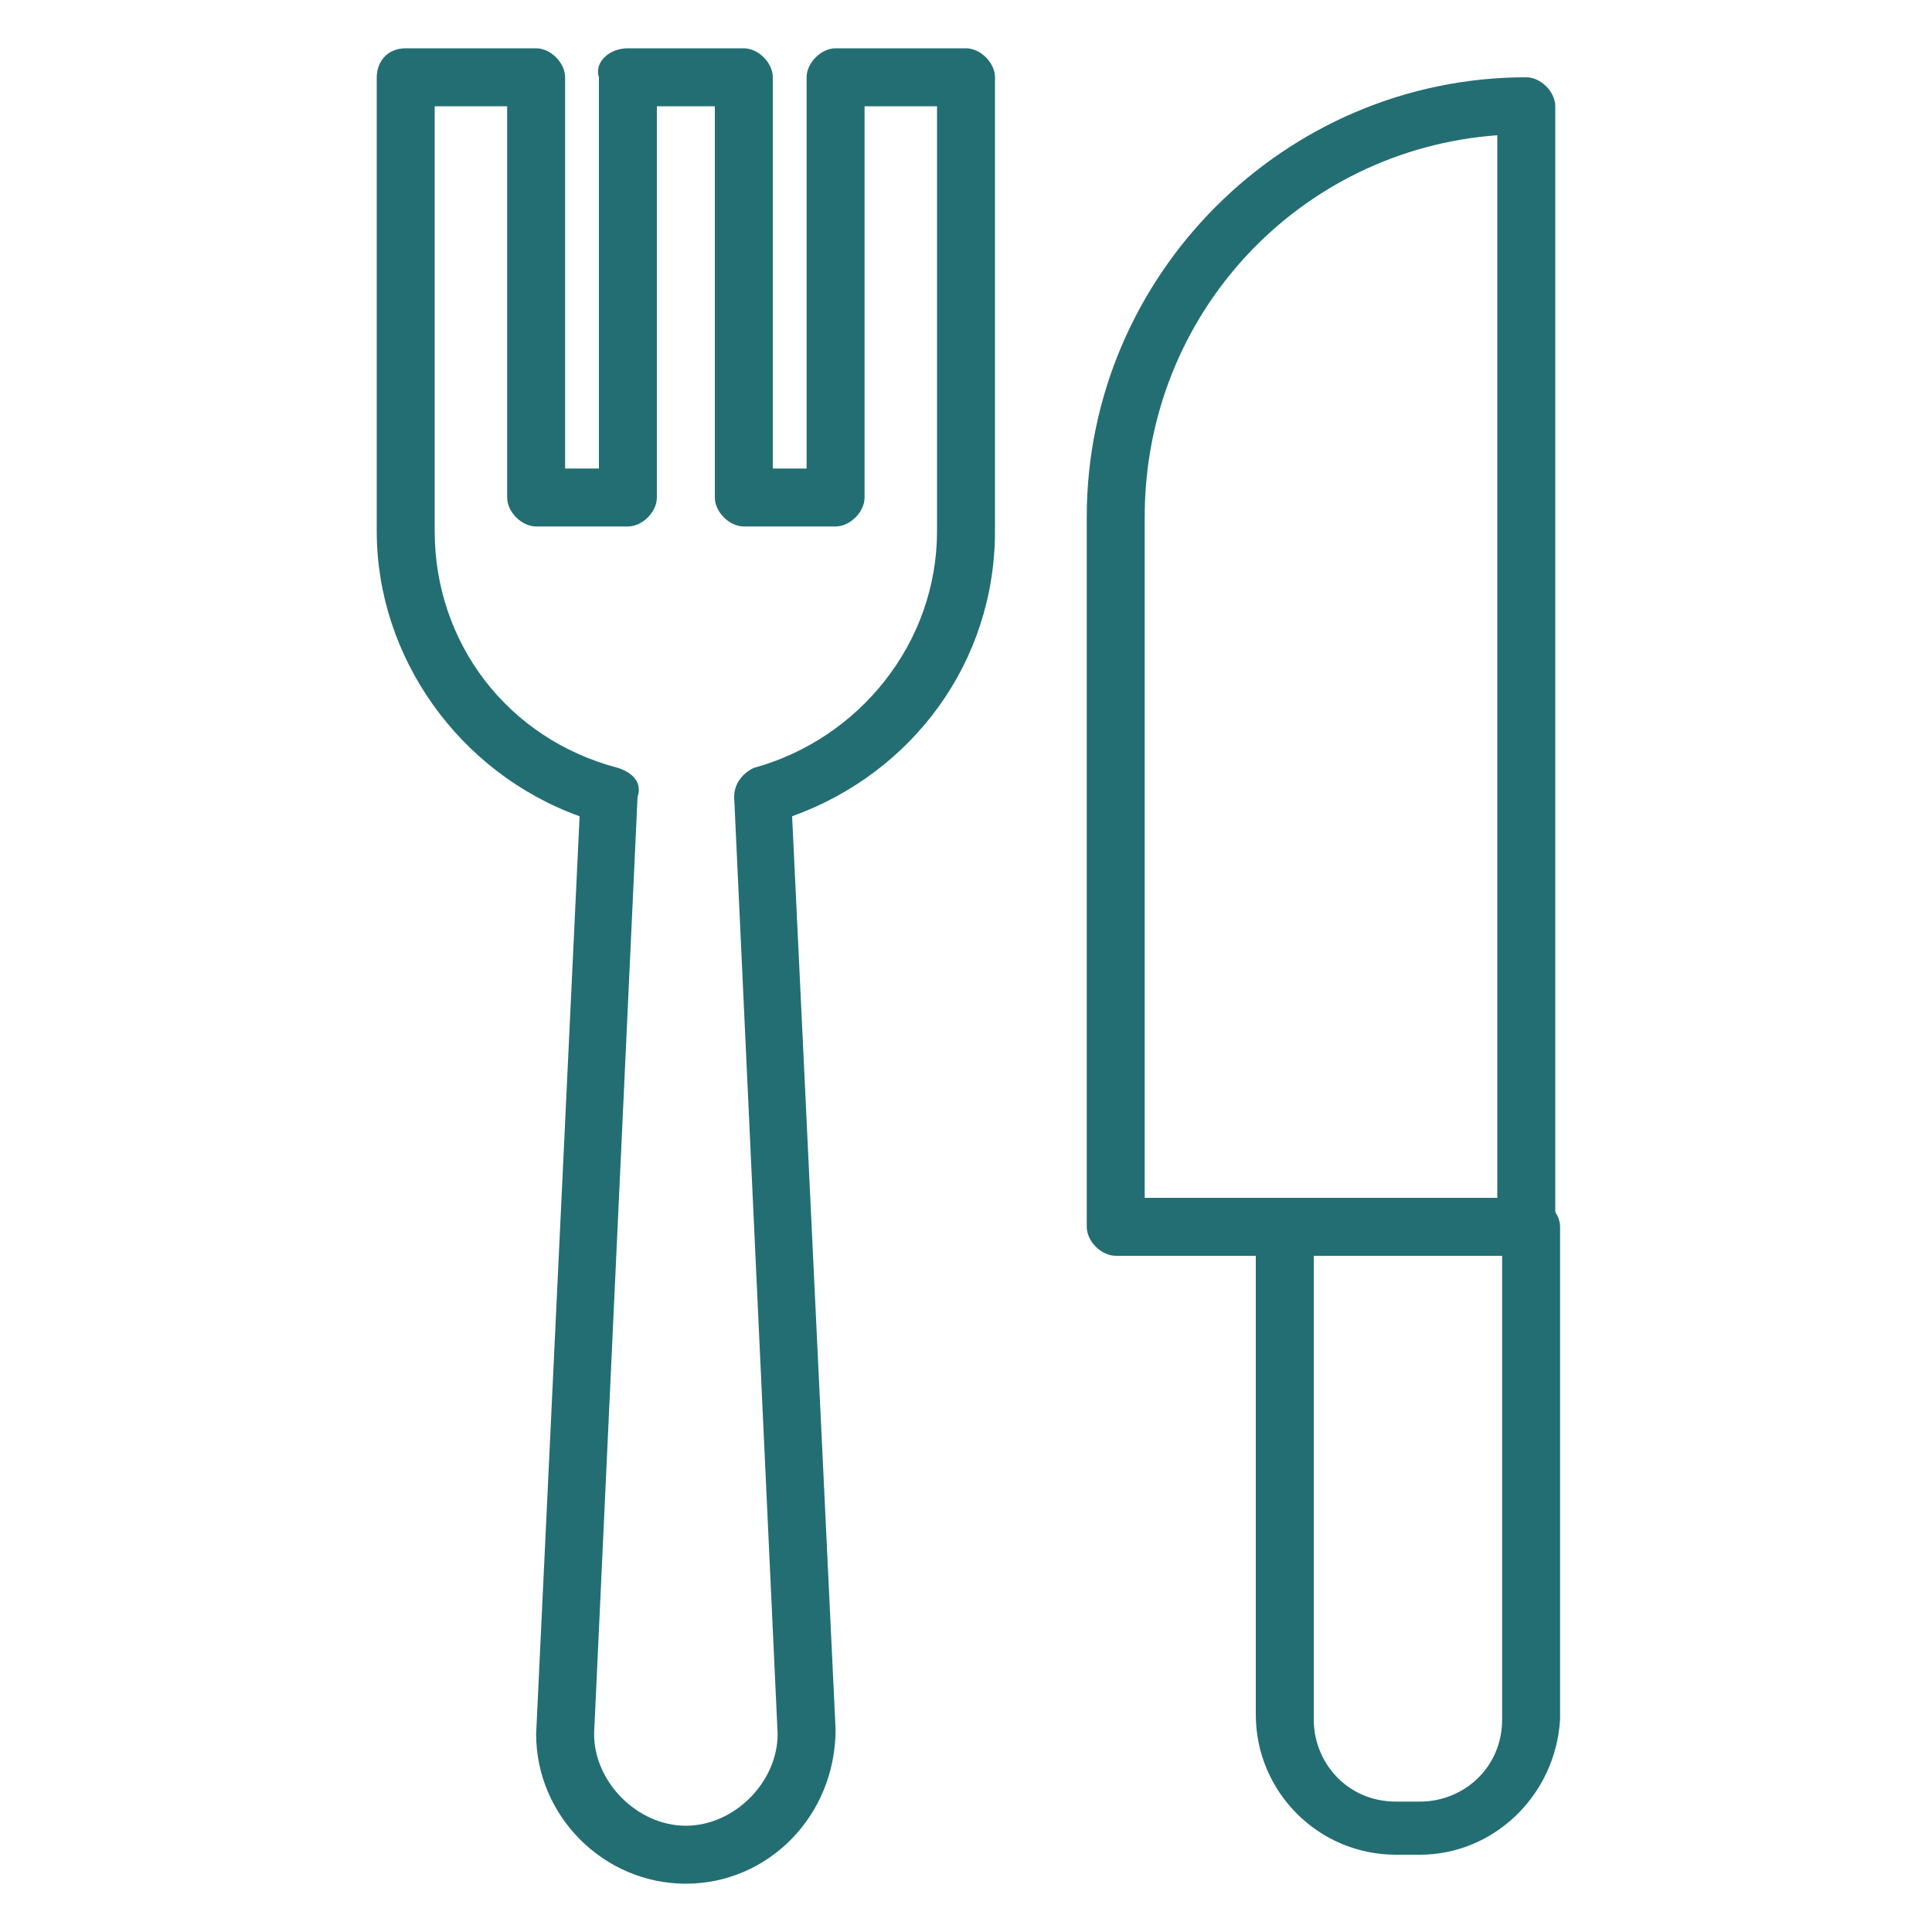 <?xml version="1.0" encoding="UTF-8"?> <svg xmlns="http://www.w3.org/2000/svg" xmlns:xlink="http://www.w3.org/1999/xlink" version="1.1" id="Calque_1" x="0px" y="0px" viewBox="0 0 40 40" style="enable-background:new 0 0 40 40;" xml:space="preserve"> <style type="text/css"> .st0{fill:#236E73;} </style> <g> <path class="st0" d="M14.2,39c-1.7,0-3.1-1.4-3.1-3.1l0.9-19C9.5,16,7.8,13.6,7.8,11V1.6C7.8,1.3,8,1,8.4,1h2.7 c0.3,0,0.6,0.3,0.6,0.6v8.1h0.7V1.6C12.3,1.3,12.6,1,13,1h2.4C15.7,1,16,1.3,16,1.6v8.1h0.7V1.6c0-0.3,0.3-0.6,0.6-0.6H20 c0.3,0,0.6,0.3,0.6,0.6V11c0,2.7-1.7,5-4.2,5.9l0.9,18.9C17.3,37.6,15.9,39,14.2,39z M9,2.2V11c0,2.3,1.5,4.3,3.8,4.9 c0.3,0.1,0.5,0.3,0.4,0.6l-0.9,19.4c0,1,0.9,1.9,1.9,1.9s1.9-0.9,1.9-1.9l-0.9-19.4c0-0.3,0.2-0.5,0.4-0.6c2.2-0.6,3.8-2.6,3.8-4.9 V2.2h-1.5v8.1c0,0.3-0.3,0.6-0.6,0.6h-1.9c-0.3,0-0.6-0.3-0.6-0.6V2.2h-1.2v8.1c0,0.3-0.3,0.6-0.6,0.6h-1.9c-0.3,0-0.6-0.3-0.6-0.6 V2.2H9z"></path> <g> <path class="st0" d="M29.4,38.4h-0.5c-1.6,0-2.9-1.3-2.9-2.9V25.4c0-0.3,0.3-0.6,0.6-0.6h5.1c0.3,0,0.6,0.3,0.6,0.6v10.2 C32.2,37.2,30.9,38.4,29.4,38.4z M27.2,26v9.6c0,0.9,0.7,1.7,1.7,1.7h0.5c0.9,0,1.7-0.7,1.7-1.7V26H27.2z"></path> <path class="st0" d="M31.6,26h-8.5c-0.3,0-0.6-0.3-0.6-0.6V10.7c0-5,4.1-9.1,9.1-9.1c0.3,0,0.6,0.3,0.6,0.6v23.3 C32.2,25.7,32,26,31.6,26z M23.7,24.8H31v-22c-4.1,0.3-7.3,3.7-7.3,7.9V24.8z"></path> </g> </g> </svg> 